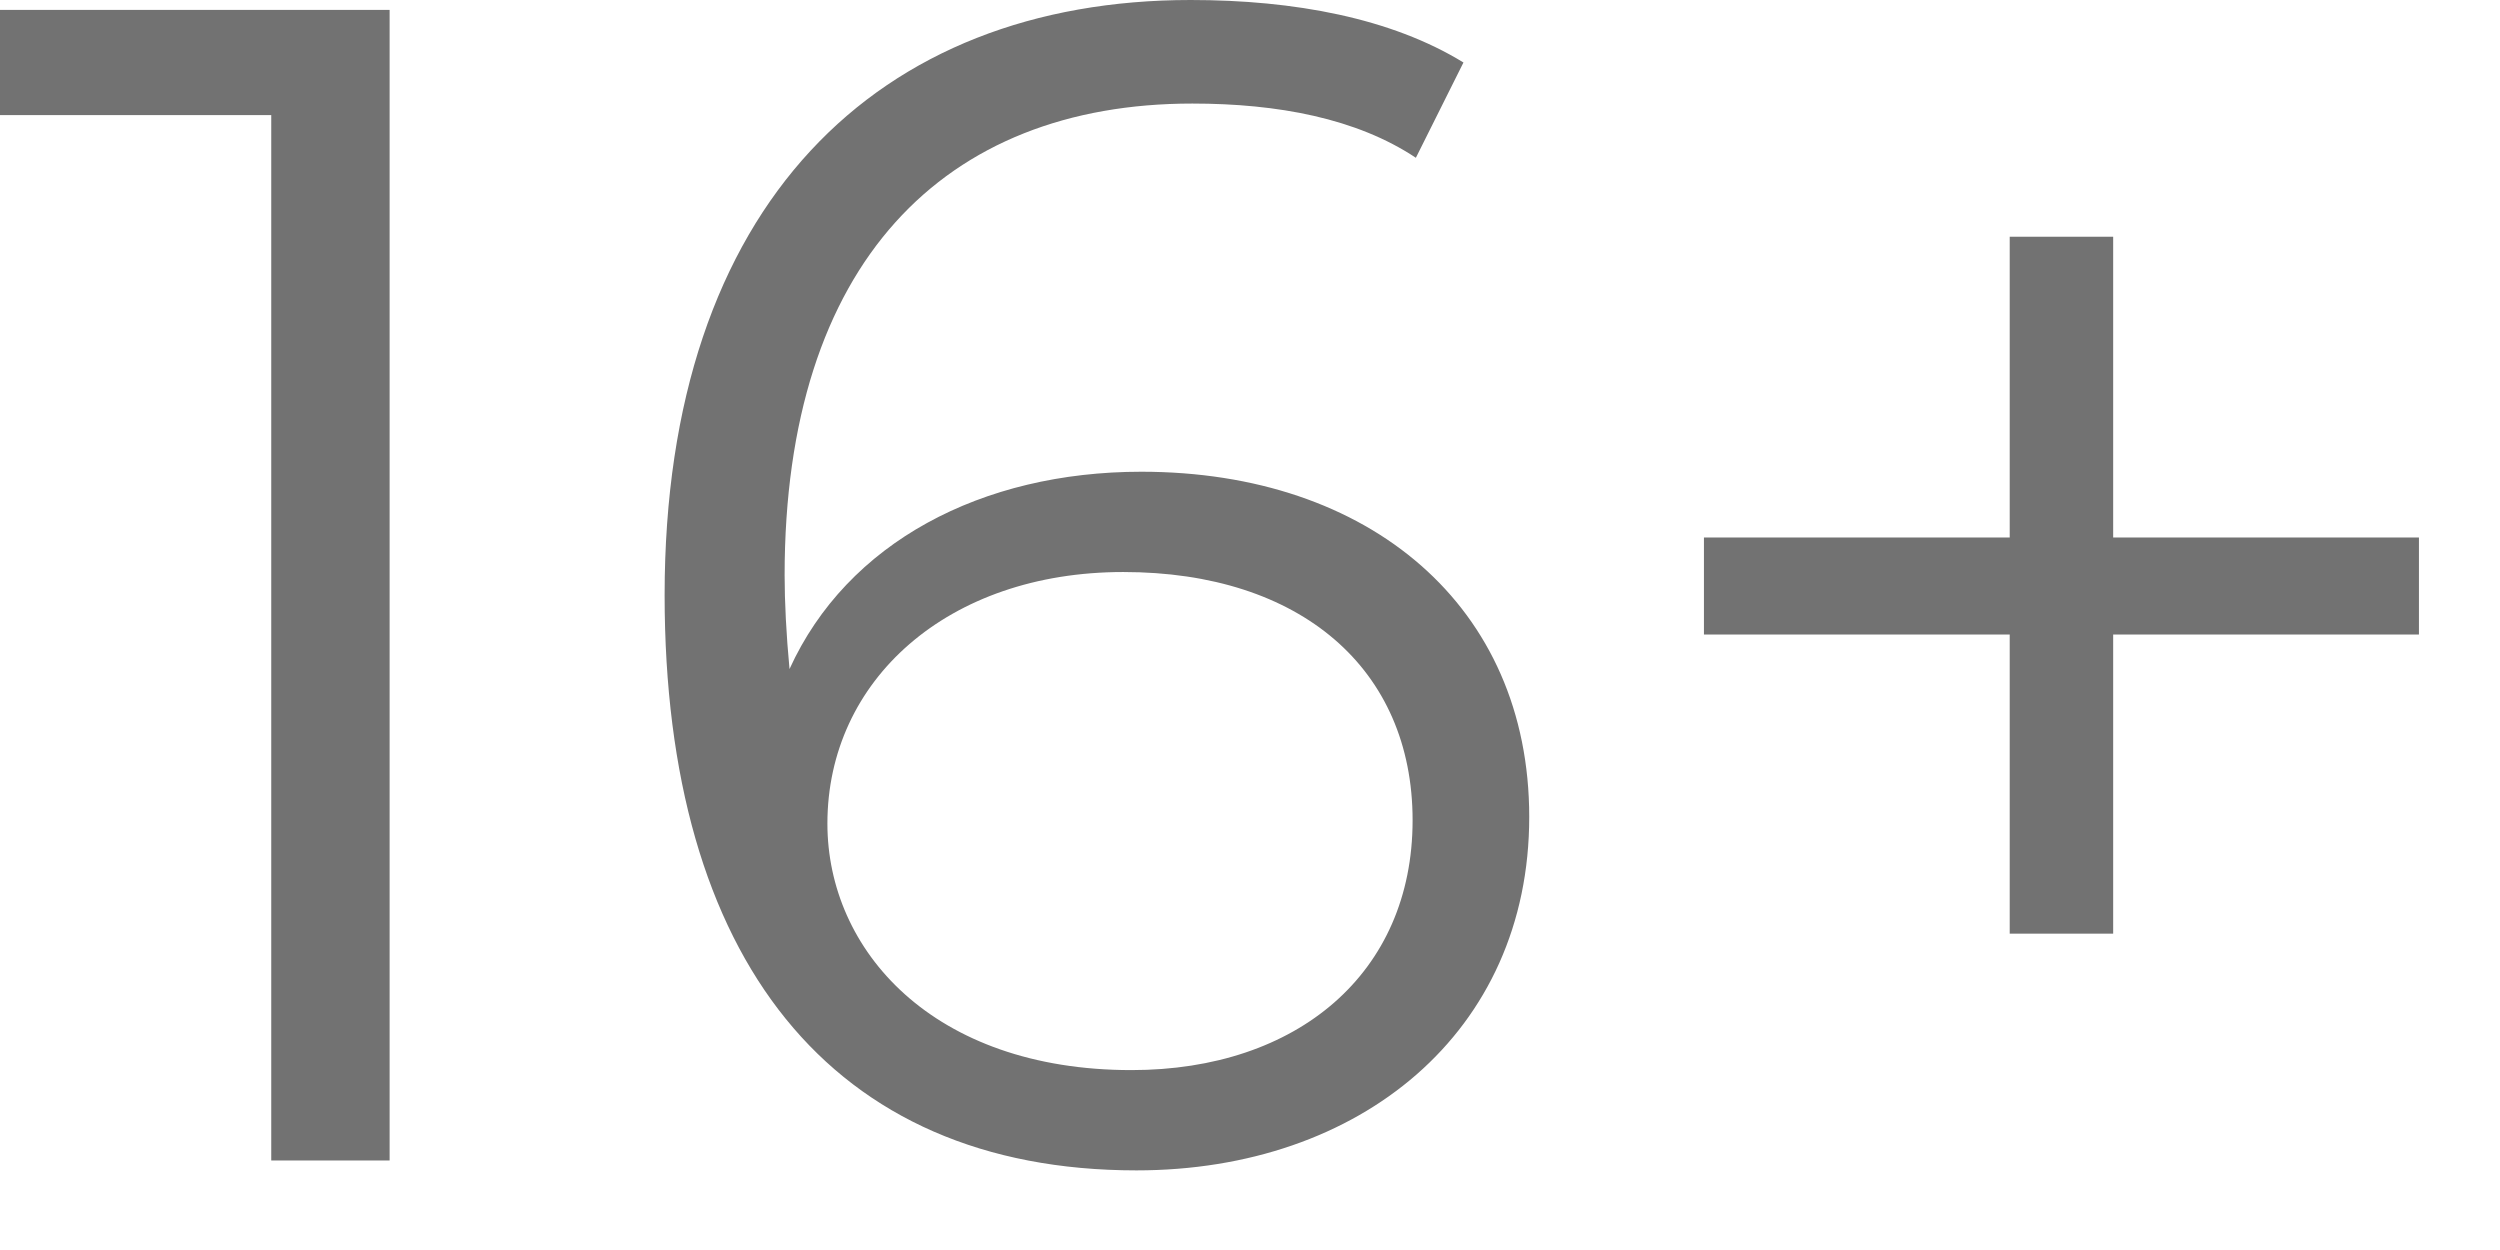 <?xml version="1.0" encoding="UTF-8"?> <svg xmlns="http://www.w3.org/2000/svg" width="26" height="13" viewBox="0 0 26 13" fill="none"> <path d="M0 0.103H4.052V12.069H2.821V1.197H0V0.103Z" fill="#727272"></path> <path d="M11.87 4.906C14.246 4.906 15.904 6.308 15.904 8.496C15.904 10.736 14.143 12.172 11.819 12.172C8.639 12.172 6.912 9.967 6.912 6.189C6.912 2.12 9.134 0 12.383 0C13.46 0 14.468 0.188 15.22 0.65L14.725 1.641C14.109 1.231 13.289 1.077 12.4 1.077C9.818 1.077 8.16 2.735 8.16 5.983C8.16 6.257 8.177 6.599 8.211 6.958C8.81 5.641 10.211 4.906 11.87 4.906ZM11.767 11.129C13.494 11.129 14.691 10.12 14.691 8.531C14.691 6.958 13.528 5.949 11.682 5.949C9.853 5.949 8.605 7.077 8.605 8.565C8.605 9.881 9.699 11.129 11.767 11.129Z" fill="#727272"></path> <path d="M25.157 5.59V6.599H21.977V9.71H20.901V6.599H17.721V5.59H20.901V2.462H21.977V5.59H25.157Z" fill="#727272"></path> </svg> 